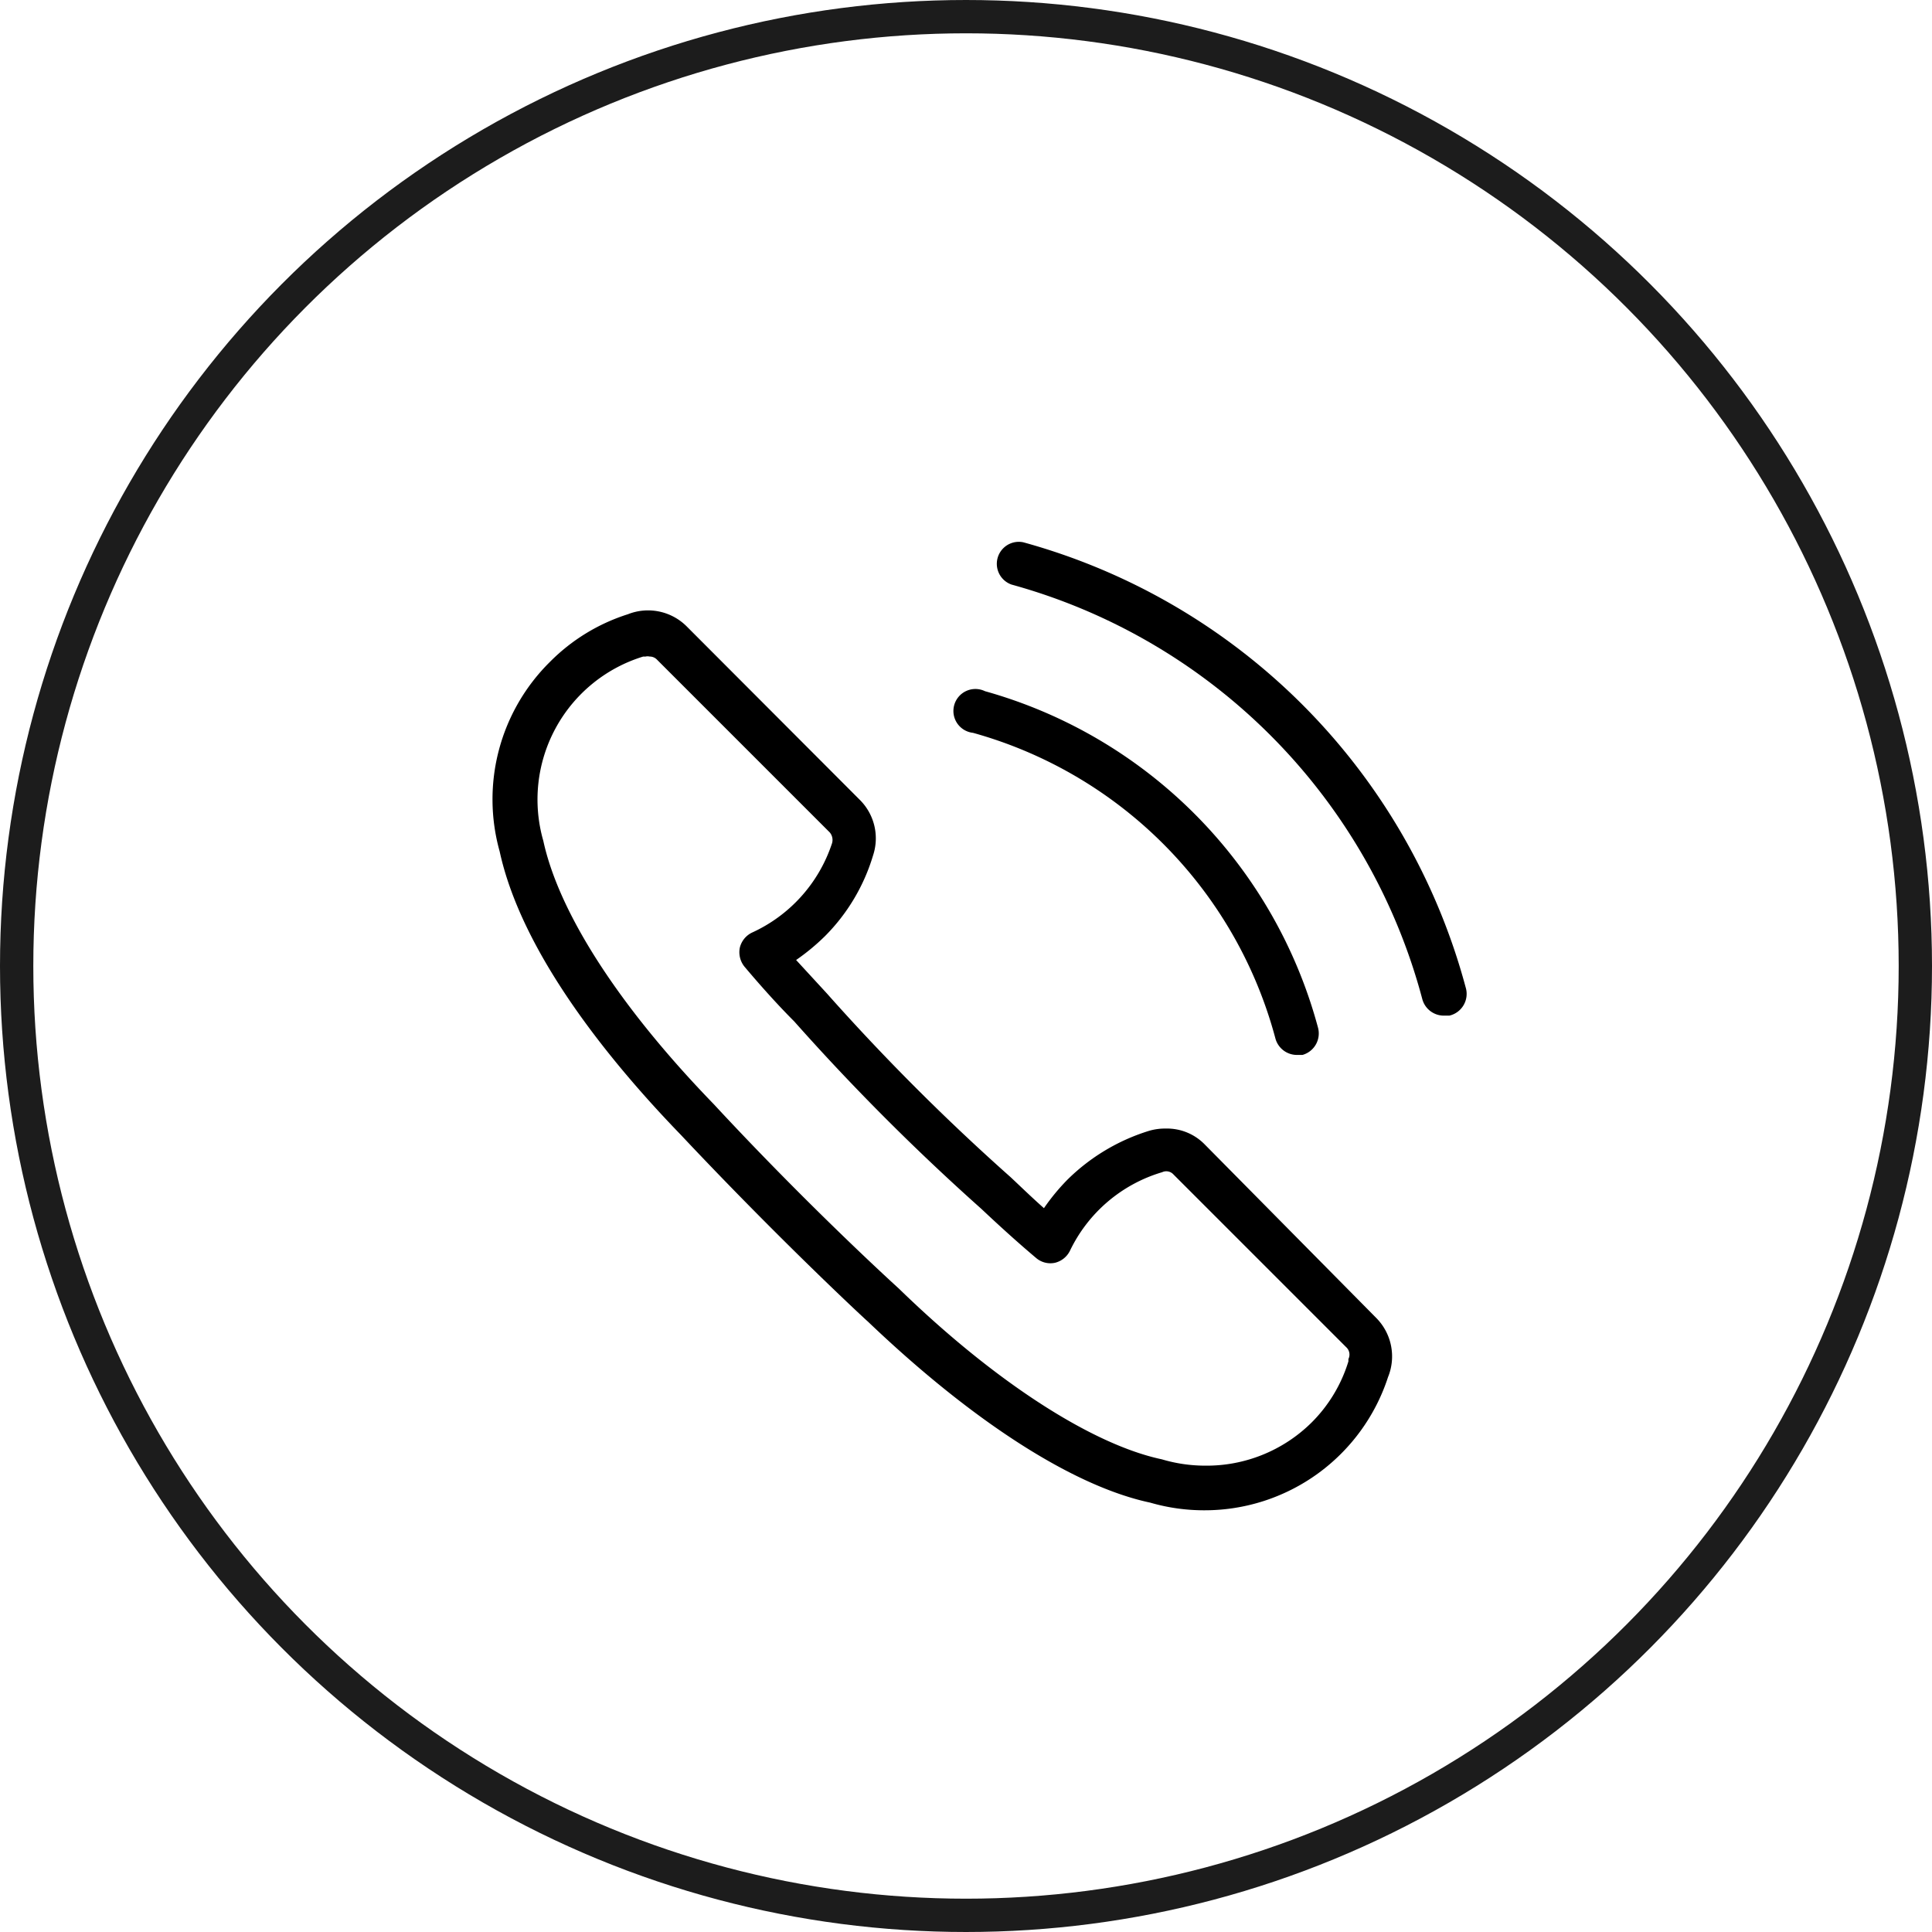 <svg xmlns="http://www.w3.org/2000/svg" viewBox="0 0 58 58"><defs><style>.cls-1{fill:none;stroke:#1c1c1c;stroke-miterlimit:10;}</style></defs><g id="Calque_2" data-name="Calque 2"><g id="Calque_1-2" data-name="Calque 1"><g id="Calque_33" data-name="Calque 33"><path d="M36.16,34.35A1.58,1.58,0,0,0,35,33.88a1.7,1.7,0,0,0-.51.07,6,6,0,0,0-2.44,1.46,6.35,6.35,0,0,0-.71.86c-.34-.3-.67-.62-1-.93l0,0a66,66,0,0,1-5.52-5.52l-.92-1a6.49,6.49,0,0,0,.86-.71,5.77,5.77,0,0,0,1.45-2.43A1.63,1.63,0,0,0,25.8,24L20.61,18.8a1.64,1.64,0,0,0-1.76-.36,5.73,5.73,0,0,0-2.34,1.43A5.8,5.8,0,0,0,15,25.56c.67,3.08,3.33,6.33,5.44,8.51,3,3.19,5.59,5.59,5.61,5.6,3.14,3,6.17,4.95,8.48,5.44a5.8,5.8,0,0,0,1.61.23h0a5.79,5.79,0,0,0,5.53-4,1.64,1.64,0,0,0-.35-1.77Zm4.32,6.45,0,.07a4.41,4.41,0,0,1-1.1,1.83A4.48,4.48,0,0,1,36.16,44a4.57,4.57,0,0,1-1.28-.19c-2.08-.44-5-2.31-7.9-5.13,0,0-2.63-2.38-5.56-5.54-2.83-2.92-4.64-5.73-5.11-7.9a.06.06,0,0,0,0,0,4.49,4.49,0,0,1,3-5.53l.07,0a.27.27,0,0,1,.12,0,.3.3,0,0,1,.22.09l5.19,5.19a.35.35,0,0,1,.06.35A4.49,4.49,0,0,1,22.57,28a.68.68,0,0,0-.36.45.69.69,0,0,0,.14.57c.48.57,1,1.15,1.49,1.64a68.33,68.33,0,0,0,5.62,5.63c.52.49,1.08,1,1.65,1.48a.66.66,0,0,0,.56.14.68.68,0,0,0,.45-.36,4.48,4.48,0,0,1,2.77-2.36.29.29,0,0,1,.34.07l5.18,5.18A.3.3,0,0,1,40.48,40.8Z"/><path d="M44,29.64A18.95,18.95,0,0,0,30.72,16.28a.66.66,0,0,0-.35,1.27A17.59,17.59,0,0,1,42.7,30a.67.67,0,0,0,.64.49l.17,0A.67.67,0,0,0,44,29.64Z"/><path d="M29.21,22a13,13,0,0,1,9.08,9.18.67.67,0,0,0,.64.49l.17,0a.67.67,0,0,0,.47-.81,14.36,14.36,0,0,0-10-10.11A.66.66,0,1,0,29.21,22Z"/><circle class="cls-1" cx="29" cy="29" r="28.5"/></g></g></g></svg>